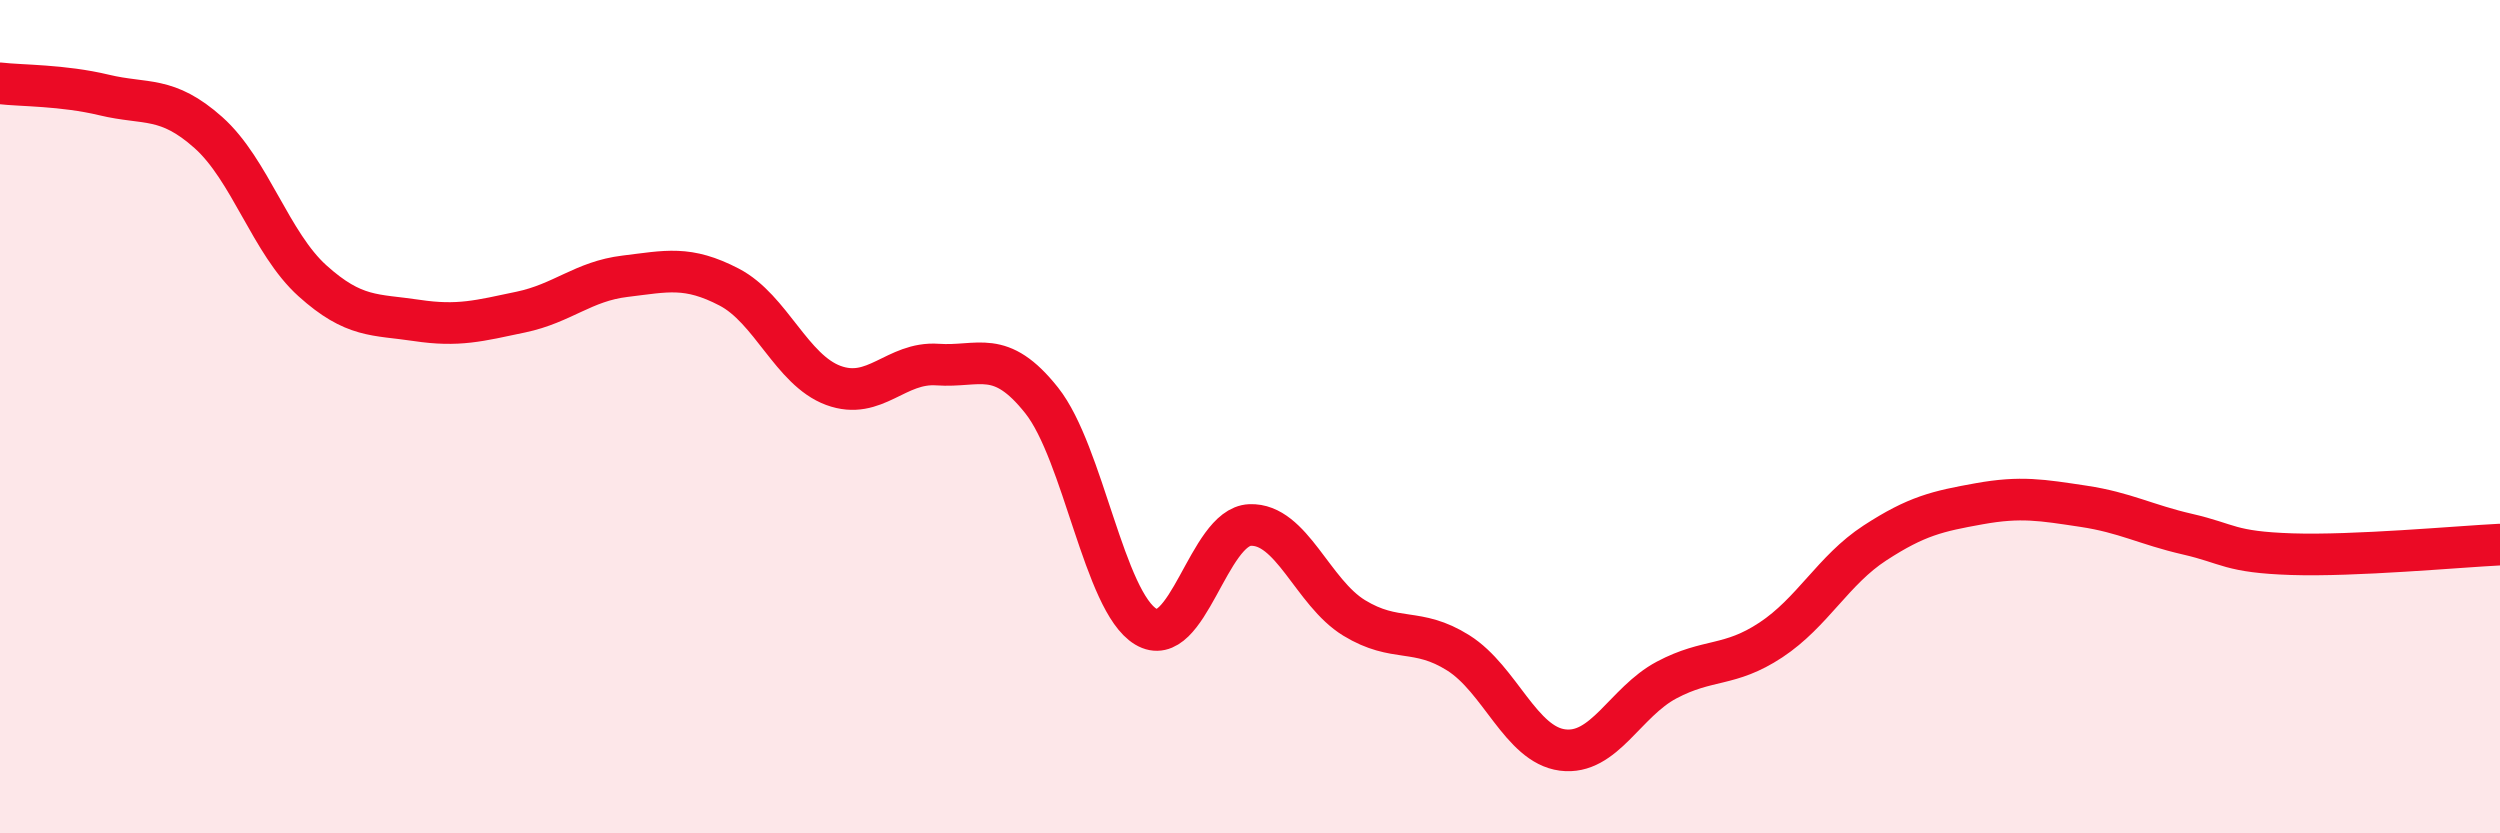 
    <svg width="60" height="20" viewBox="0 0 60 20" xmlns="http://www.w3.org/2000/svg">
      <path
        d="M 0,2 C 0.5,2.06 1.5,2.04 2.5,2.28 C 3.5,2.52 4,2.29 5,3.18 C 6,4.07 6.5,5.84 7.5,6.74 C 8.5,7.64 9,7.54 10,7.69 C 11,7.84 11.5,7.7 12.5,7.49 C 13.5,7.28 14,6.75 15,6.63 C 16,6.51 16.5,6.37 17.5,6.89 C 18.5,7.41 19,8.88 20,9.25 C 21,9.62 21.5,8.68 22.5,8.75 C 23.5,8.82 24,8.35 25,9.61 C 26,10.87 26.5,14.44 27.5,15.04 C 28.5,15.64 29,12.64 30,12.6 C 31,12.56 31.5,14.22 32.5,14.83 C 33.5,15.44 34,15.04 35,15.67 C 36,16.3 36.5,17.87 37.5,18 C 38.5,18.13 39,16.85 40,16.32 C 41,15.79 41.5,16.02 42.5,15.36 C 43.5,14.7 44,13.68 45,13.03 C 46,12.38 46.5,12.27 47.5,12.09 C 48.5,11.91 49,12 50,12.15 C 51,12.3 51.5,12.59 52.5,12.82 C 53.5,13.05 53.5,13.25 55,13.3 C 56.5,13.35 59,13.12 60,13.07L60 20L0 20Z"
        fill="#EB0A25"
        opacity="0.1"
        stroke-linecap="round"
        stroke-linejoin="round"
      />
      <path
        d="M 0,2 C 0.5,2.06 1.5,2.04 2.5,2.28 C 3.5,2.52 4,2.29 5,3.18 C 6,4.07 6.5,5.84 7.5,6.74 C 8.5,7.64 9,7.54 10,7.69 C 11,7.84 11.5,7.7 12.5,7.49 C 13.5,7.28 14,6.75 15,6.63 C 16,6.51 16.5,6.37 17.5,6.89 C 18.5,7.41 19,8.88 20,9.25 C 21,9.62 21.5,8.68 22.5,8.75 C 23.5,8.82 24,8.35 25,9.61 C 26,10.87 26.5,14.44 27.5,15.04 C 28.5,15.64 29,12.64 30,12.6 C 31,12.56 31.5,14.22 32.5,14.83 C 33.5,15.44 34,15.04 35,15.67 C 36,16.3 36.5,17.87 37.5,18 C 38.5,18.13 39,16.85 40,16.32 C 41,15.79 41.5,16.02 42.5,15.36 C 43.5,14.7 44,13.68 45,13.03 C 46,12.38 46.5,12.27 47.5,12.09 C 48.5,11.91 49,12 50,12.15 C 51,12.3 51.5,12.59 52.5,12.82 C 53.5,13.05 53.5,13.25 55,13.3 C 56.5,13.35 59,13.12 60,13.07"
        stroke="#EB0A25"
        stroke-width="1"
        fill="none"
        stroke-linecap="round"
        stroke-linejoin="round"
      />
    </svg>
  